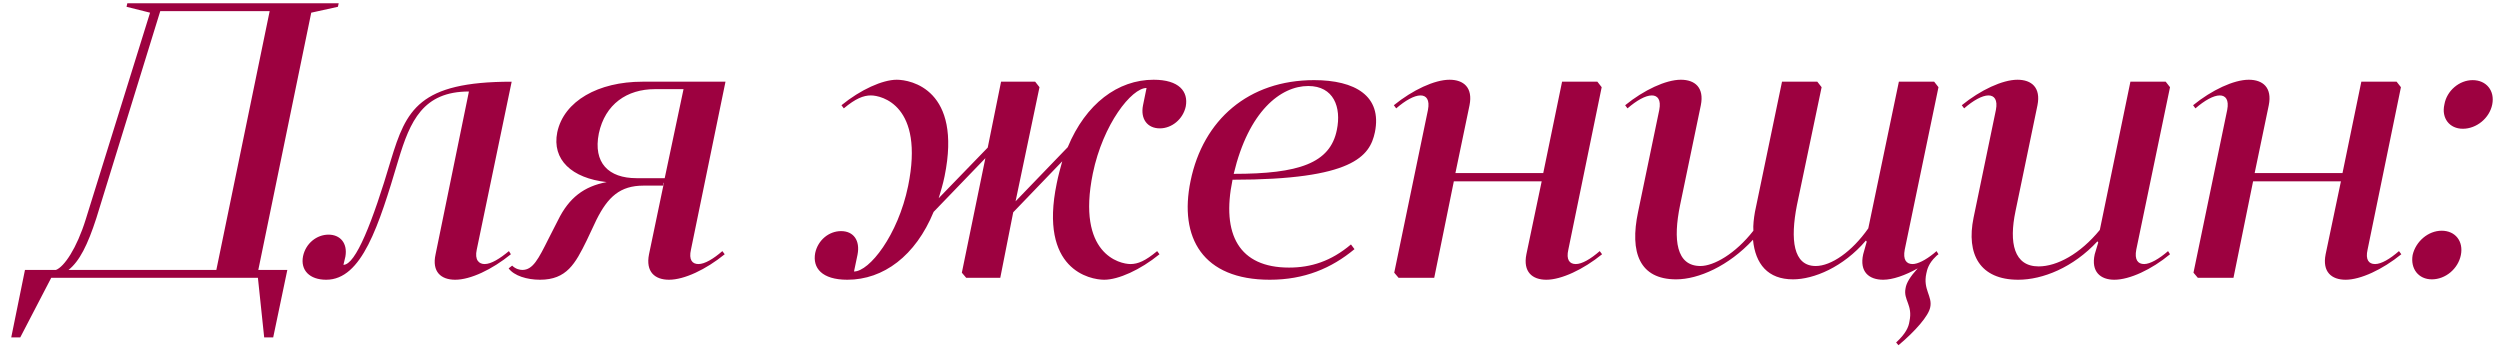 <?xml version="1.0" encoding="UTF-8"?> <svg xmlns="http://www.w3.org/2000/svg" width="153" height="22" viewBox="0 0 153 22" fill="none"> <path d="M15.784 17L16.168 20.648H16.72L17.584 16.52H15.808L19.048 0.776L20.68 0.416L20.728 0.2H7.792L7.744 0.416L9.184 0.776L5.248 13.424C4.696 15.2 3.928 16.328 3.424 16.52H1.528L0.688 20.648H1.24L3.136 17H15.784ZM9.808 0.68H16.504L13.24 16.52H4.192C4.864 15.992 5.368 14.984 5.896 13.352L9.808 0.68ZM21.138 15.704C21.282 14.888 20.826 14.36 20.106 14.36C19.386 14.36 18.714 14.888 18.546 15.68C18.378 16.544 18.954 17.12 19.962 17.12C22.146 17.12 23.178 13.832 24.378 9.8C25.098 7.4 25.89 5.6 28.698 5.6L26.658 15.56C26.418 16.64 26.994 17.12 27.858 17.12C28.794 17.12 30.114 16.496 31.266 15.56L31.146 15.368C30.594 15.824 30.066 16.16 29.658 16.16C29.322 16.16 29.034 15.92 29.178 15.272L31.314 5C25.626 5 24.858 6.728 23.922 9.8C22.794 13.616 21.762 16.208 21.018 16.208L21.138 15.704ZM39.312 5C36.624 5 34.512 6.176 34.104 8.096C33.768 9.776 34.992 10.904 37.128 11.144C35.736 11.408 34.824 12.104 34.152 13.472L33.576 14.6C32.952 15.848 32.616 16.52 31.968 16.52C31.824 16.52 31.56 16.472 31.344 16.256L31.128 16.424C31.464 16.88 32.256 17.12 33.048 17.12C34.68 17.12 35.208 16.136 35.904 14.72L36.504 13.448C37.2 12.056 37.944 11.36 39.384 11.36H40.584L40.608 11.192H40.632L39.72 15.56C39.504 16.64 40.08 17.12 40.944 17.12C41.88 17.12 43.2 16.496 44.352 15.56L44.208 15.368C43.656 15.848 43.128 16.16 42.744 16.16C42.36 16.16 42.144 15.896 42.288 15.272L44.4 5H39.312ZM38.952 10.904C37.248 10.904 36.288 9.968 36.648 8.168C37.032 6.368 38.376 5.456 40.08 5.456H41.832L40.68 10.904H38.952ZM52.481 15.584C52.649 14.72 52.241 14.144 51.473 14.144C50.729 14.144 50.057 14.696 49.889 15.488C49.721 16.4 50.297 17.12 51.857 17.12C54.065 17.12 56.033 15.656 57.137 12.968L60.305 9.68L58.865 16.688L59.129 17H61.217L62.009 12.992L65.009 9.872C64.889 10.304 64.769 10.736 64.673 11.216C63.569 16.52 66.713 17.12 67.577 17.12C68.441 17.12 69.785 16.52 70.961 15.56L70.817 15.368C70.097 15.968 69.641 16.16 69.185 16.16C68.537 16.16 65.873 15.56 66.881 10.616C67.505 7.592 69.257 5.384 70.169 5.384L69.953 6.44C69.785 7.28 70.217 7.856 70.985 7.856C71.705 7.856 72.401 7.304 72.569 6.512C72.737 5.6 72.161 4.88 70.601 4.88C68.417 4.88 66.449 6.344 65.345 9.008L62.153 12.32L63.617 5.336L63.353 5H61.265L60.449 9.032L57.449 12.128C57.569 11.72 57.713 11.264 57.809 10.784C58.889 5.48 55.745 4.88 54.881 4.88C54.017 4.88 52.673 5.48 51.497 6.44L51.641 6.632C52.361 6.032 52.841 5.84 53.297 5.84C53.945 5.84 56.585 6.44 55.577 11.384C54.953 14.408 53.201 16.616 52.265 16.616L52.481 15.584ZM75.431 11C82.799 11 83.831 9.56 84.143 8.096C84.599 5.864 82.919 4.904 80.423 4.904C76.415 4.904 73.631 7.328 72.863 11.072C72.143 14.552 73.607 17.12 77.711 17.12C79.823 17.12 81.479 16.424 82.895 15.248L82.679 14.96C81.455 15.992 80.231 16.376 78.887 16.376C75.839 16.376 74.735 14.36 75.431 11ZM80.063 5.264C81.623 5.264 82.103 6.56 81.815 7.952C81.407 9.992 79.487 10.64 75.503 10.64C76.415 6.8 78.383 5.264 80.063 5.264ZM87.775 17L88.975 11.096H94.351L93.415 15.56C93.199 16.64 93.775 17.12 94.639 17.12C95.551 17.12 96.895 16.496 98.047 15.56L97.903 15.368C97.351 15.848 96.823 16.16 96.439 16.16C96.055 16.16 95.839 15.896 95.983 15.272L98.023 5.336L97.759 5H95.599L94.447 10.592H89.071L89.935 6.44C90.151 5.36 89.575 4.88 88.711 4.88C87.799 4.88 86.455 5.504 85.303 6.44L85.447 6.632C85.999 6.152 86.551 5.84 86.935 5.84C87.295 5.84 87.511 6.104 87.391 6.728L85.327 16.688L85.591 17H87.775ZM118.515 15.368L118.347 15.512C117.843 15.92 117.363 16.16 117.051 16.16C116.667 16.16 116.451 15.896 116.571 15.272L118.635 5.336L118.371 5H116.211L114.339 13.976C113.331 15.416 112.059 16.28 111.123 16.28C109.731 16.28 109.563 14.648 109.971 12.56L111.483 5.336L111.219 5H109.059L107.403 12.968C107.331 13.376 107.283 13.808 107.307 14.12C106.203 15.536 104.883 16.28 104.067 16.28C102.579 16.28 102.387 14.672 102.819 12.56L104.091 6.44C104.307 5.36 103.731 4.88 102.867 4.88C101.955 4.88 100.611 5.504 99.459 6.44L99.603 6.632C100.155 6.152 100.707 5.84 101.091 5.84C101.451 5.84 101.667 6.104 101.547 6.728L100.251 12.968C99.723 15.464 100.347 17.096 102.579 17.096C103.947 17.096 105.795 16.28 107.283 14.672C107.427 16.16 108.195 17.096 109.731 17.096C111.003 17.096 112.803 16.352 114.195 14.72L114.243 14.792L114.027 15.56C113.787 16.64 114.387 17.12 115.251 17.12C115.827 17.12 116.595 16.856 117.363 16.424C116.907 16.928 116.667 17.312 116.619 17.648C116.475 18.368 117.075 18.656 116.859 19.664C116.811 20.024 116.619 20.432 116.043 20.96L116.187 21.128C117.219 20.264 118.035 19.328 118.131 18.8C118.275 18.128 117.675 17.72 117.891 16.736C117.939 16.496 118.035 16.112 118.467 15.704L118.539 15.632L118.635 15.56L118.515 15.368ZM120.205 6.632C120.757 6.152 121.309 5.84 121.693 5.84C122.053 5.84 122.269 6.104 122.149 6.728L120.781 13.328C120.325 15.56 121.165 17.12 123.517 17.12C125.005 17.12 126.877 16.376 128.365 14.768L128.413 14.84L128.197 15.56C127.957 16.64 128.557 17.12 129.397 17.12C130.333 17.12 131.677 16.496 132.805 15.56L132.685 15.368C132.133 15.848 131.581 16.16 131.221 16.16C130.837 16.16 130.621 15.896 130.741 15.272L132.805 5.336L132.541 5H130.381L128.509 14.072C127.309 15.536 125.893 16.304 124.765 16.304C123.253 16.304 122.941 14.864 123.349 12.92L124.693 6.44C124.909 5.36 124.333 4.88 123.469 4.88C122.557 4.88 121.213 5.504 120.061 6.44L120.205 6.632ZM136.689 17L137.889 11.096H143.265L142.329 15.56C142.113 16.64 142.689 17.12 143.553 17.12C144.465 17.12 145.809 16.496 146.961 15.56L146.817 15.368C146.265 15.848 145.737 16.16 145.353 16.16C144.969 16.16 144.753 15.896 144.897 15.272L146.937 5.336L146.673 5H144.513L143.361 10.592H137.985L138.849 6.44C139.065 5.36 138.489 4.88 137.625 4.88C136.713 4.88 135.369 5.504 134.217 6.44L134.361 6.632C134.913 6.152 135.465 5.84 135.849 5.84C136.209 5.84 136.425 6.104 136.305 6.728L134.241 16.688L134.505 17H136.689ZM147.653 15.608C147.509 16.448 148.013 17.096 148.829 17.096C149.669 17.096 150.437 16.448 150.605 15.608C150.773 14.768 150.269 14.12 149.429 14.12C148.613 14.12 147.845 14.768 147.653 15.608ZM149.597 6.392C149.405 7.232 149.909 7.88 150.725 7.88C151.565 7.88 152.357 7.232 152.525 6.392C152.693 5.552 152.165 4.904 151.325 4.904C150.509 4.904 149.741 5.552 149.597 6.392Z" fill="#9D0140"></path> </svg> 